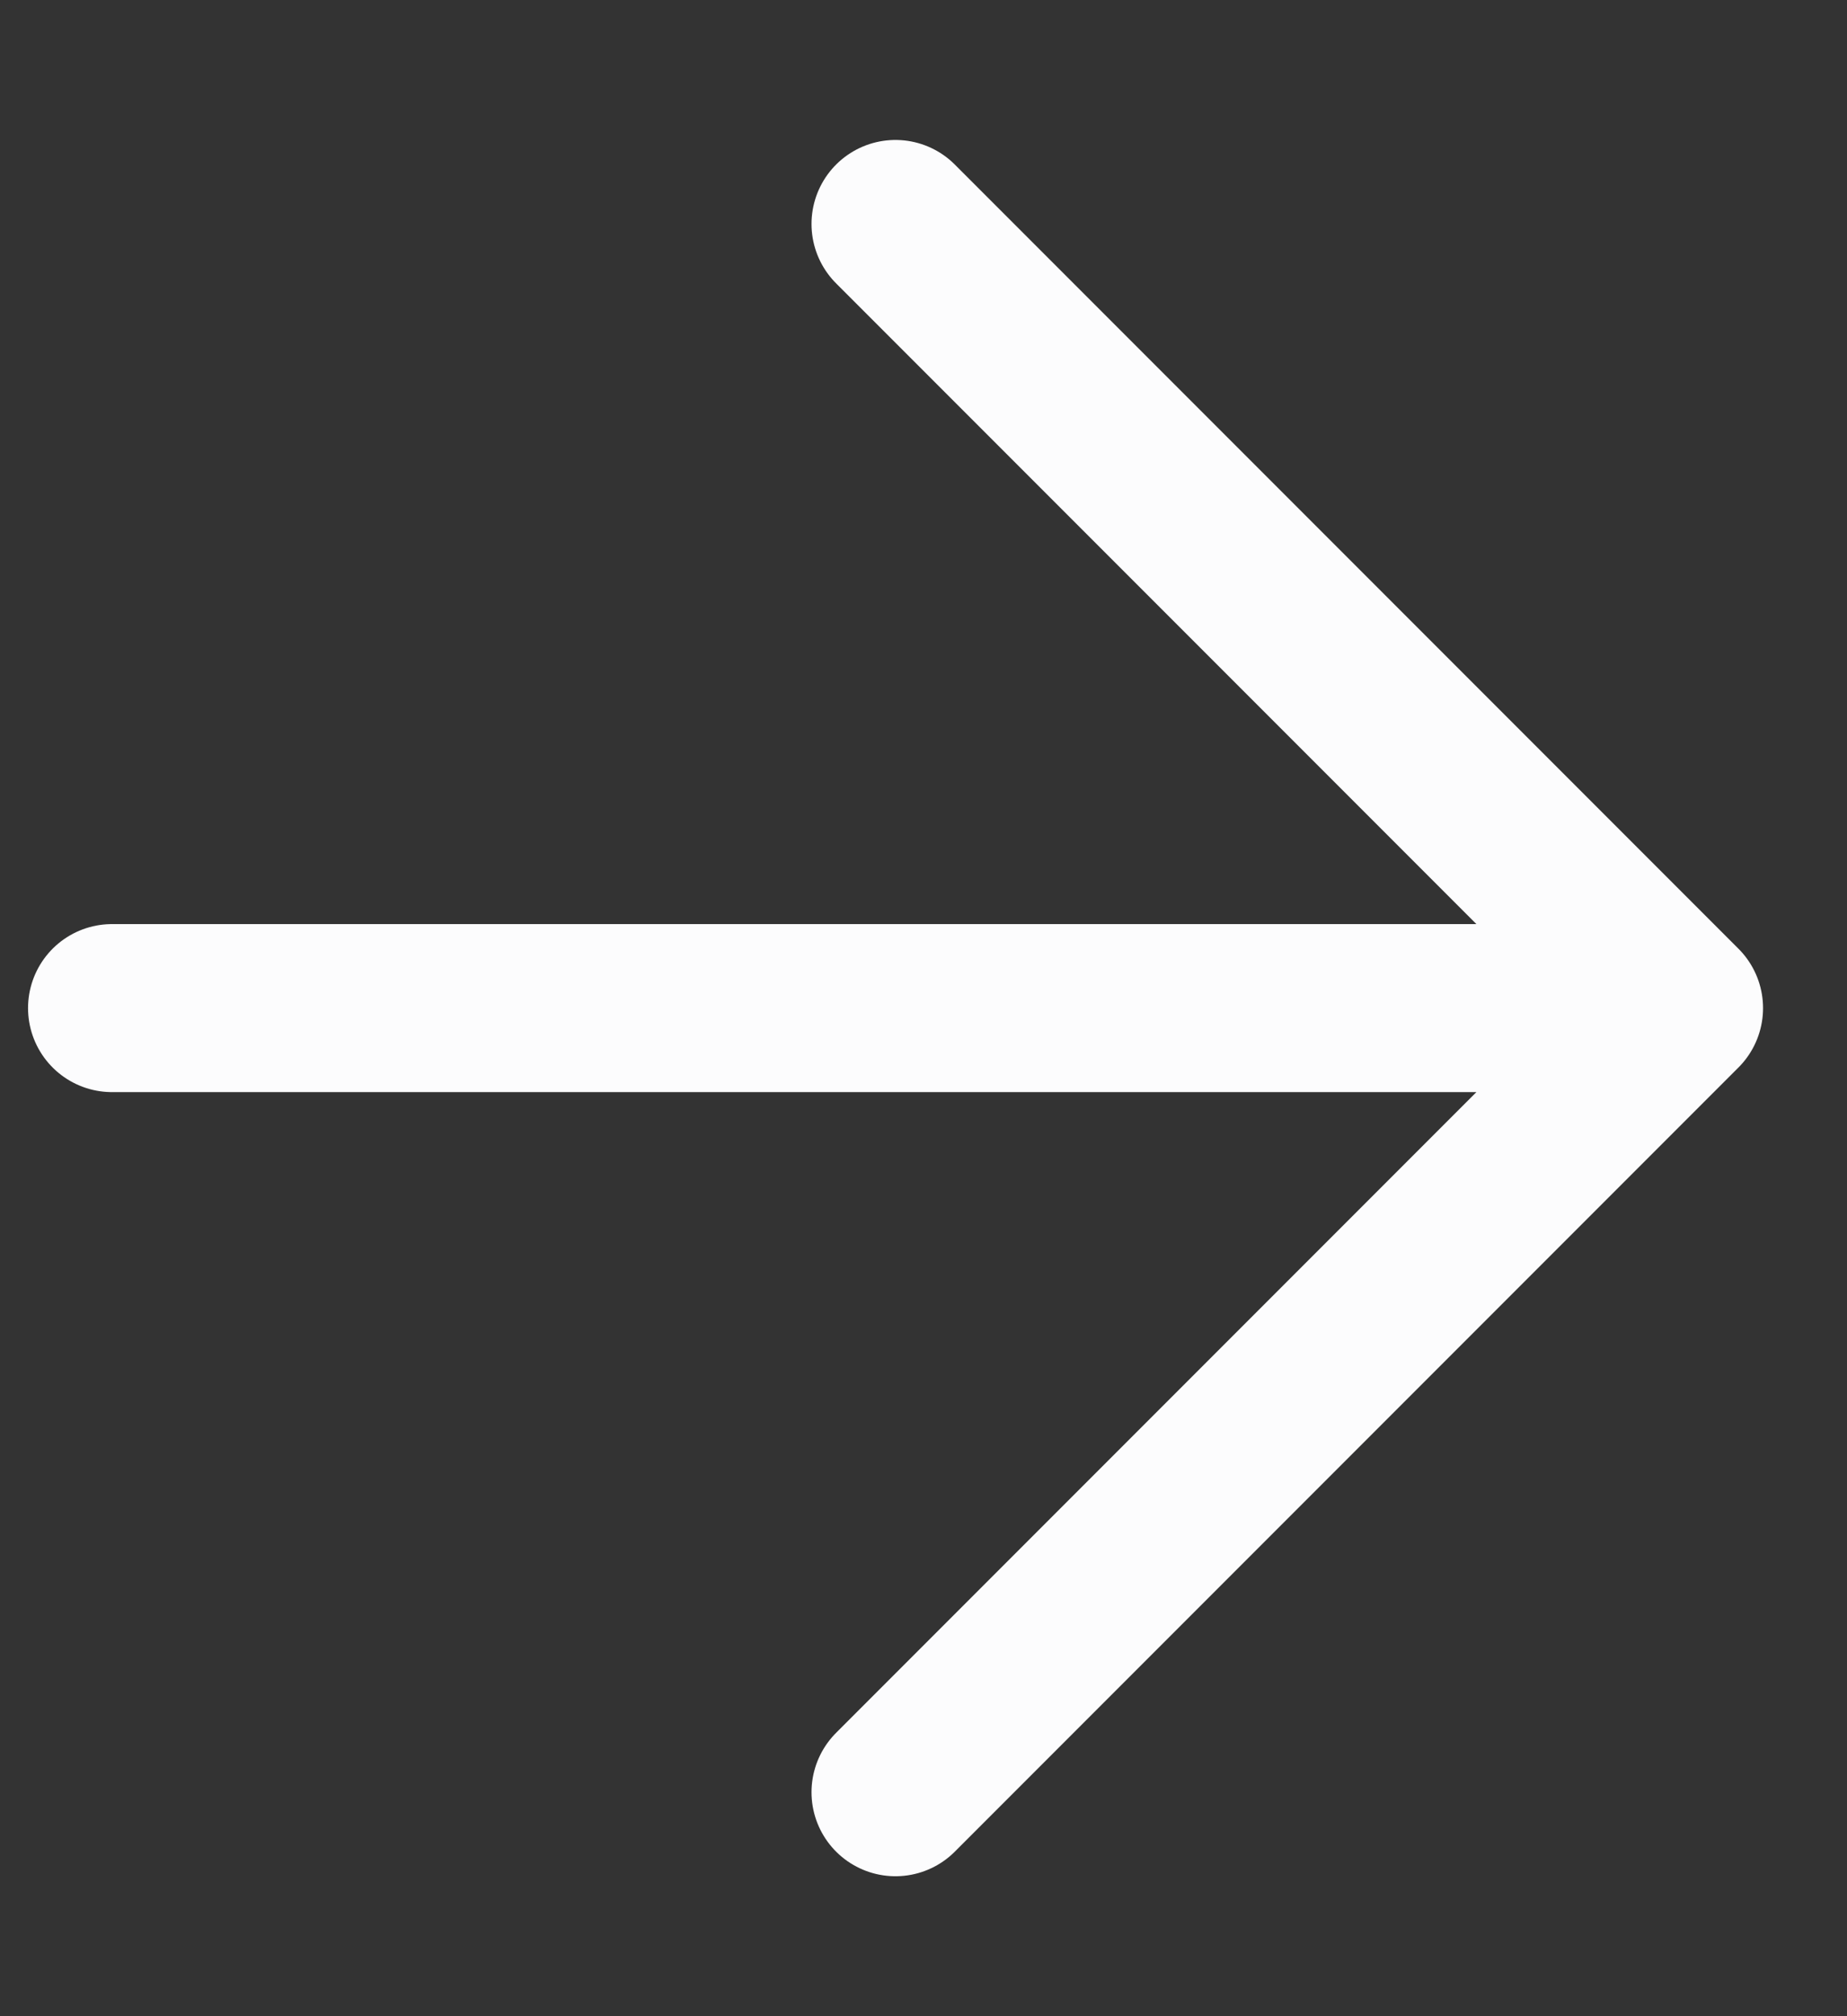 <svg width="11" height="12" viewBox="0 0 11 12" fill="none" xmlns="http://www.w3.org/2000/svg">
<rect x="0" y="0" width="11" height="12" fill="#333333" stroke="none"/>
<path d="M0.667 6H10M10 6L5.333 1.333M10 6L5.333 10.667" stroke="#FCFCFD" stroke-linecap="round" stroke-linejoin="round"/>
</svg>
